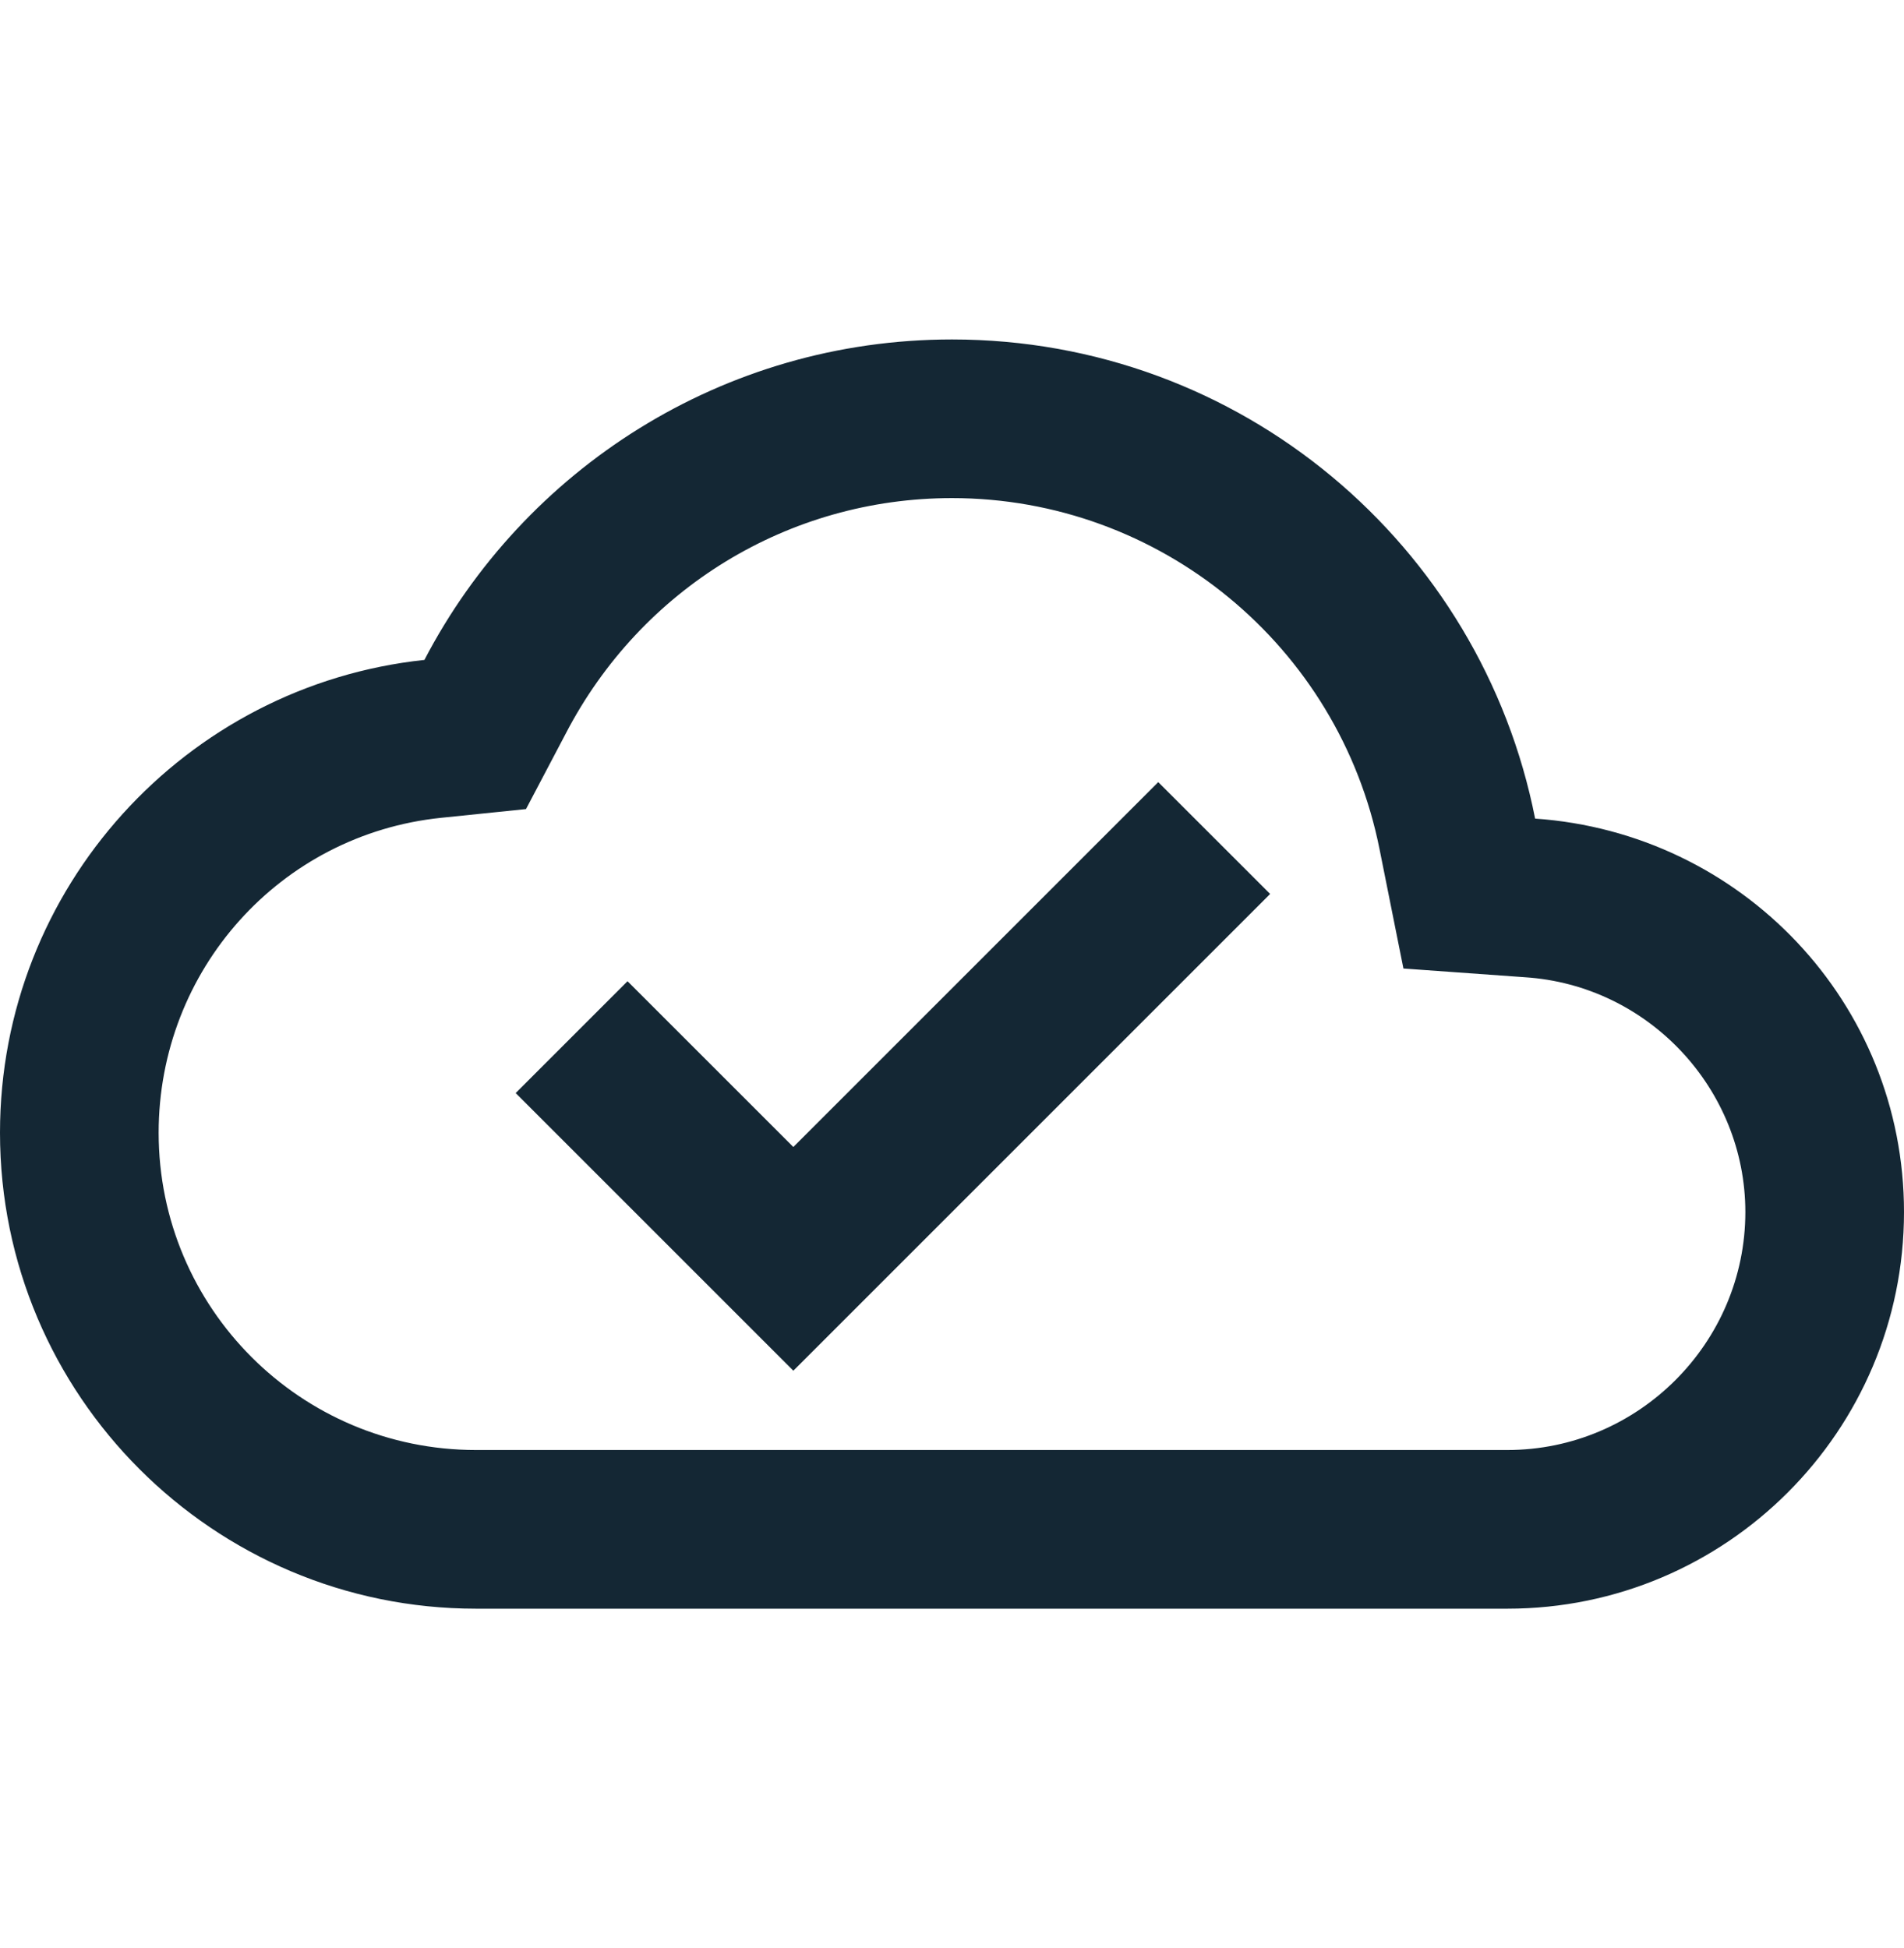 <?xml version="1.0" encoding="UTF-8"?> <svg xmlns="http://www.w3.org/2000/svg" width="43" height="44" viewBox="0 0 43 44" fill="none"><path d="M34.669 18.489C33.45 12.307 28.022 7.667 21.5 7.667C16.322 7.667 11.825 10.605 9.585 14.905C4.192 15.479 0 20.047 0 25.584C0 31.514 4.82 36.334 10.75 36.334H34.042C38.987 36.334 43 32.32 43 27.375C43 22.645 39.327 18.811 34.669 18.489ZM34.042 32.75H10.75C6.79 32.75 3.583 29.543 3.583 25.584C3.583 21.911 6.325 18.847 9.962 18.471L11.879 18.274L12.775 16.572C14.477 13.293 17.809 11.25 21.5 11.25C26.194 11.25 30.243 14.583 31.157 19.187L31.695 21.875L34.436 22.072C37.231 22.251 39.417 24.598 39.417 27.375C39.417 30.332 36.998 32.75 34.042 32.75ZM17.917 25.906L14.172 22.162L11.646 24.688L17.917 30.959L28.685 20.191L26.158 17.665L17.917 25.906Z" fill="#142734"></path></svg> 